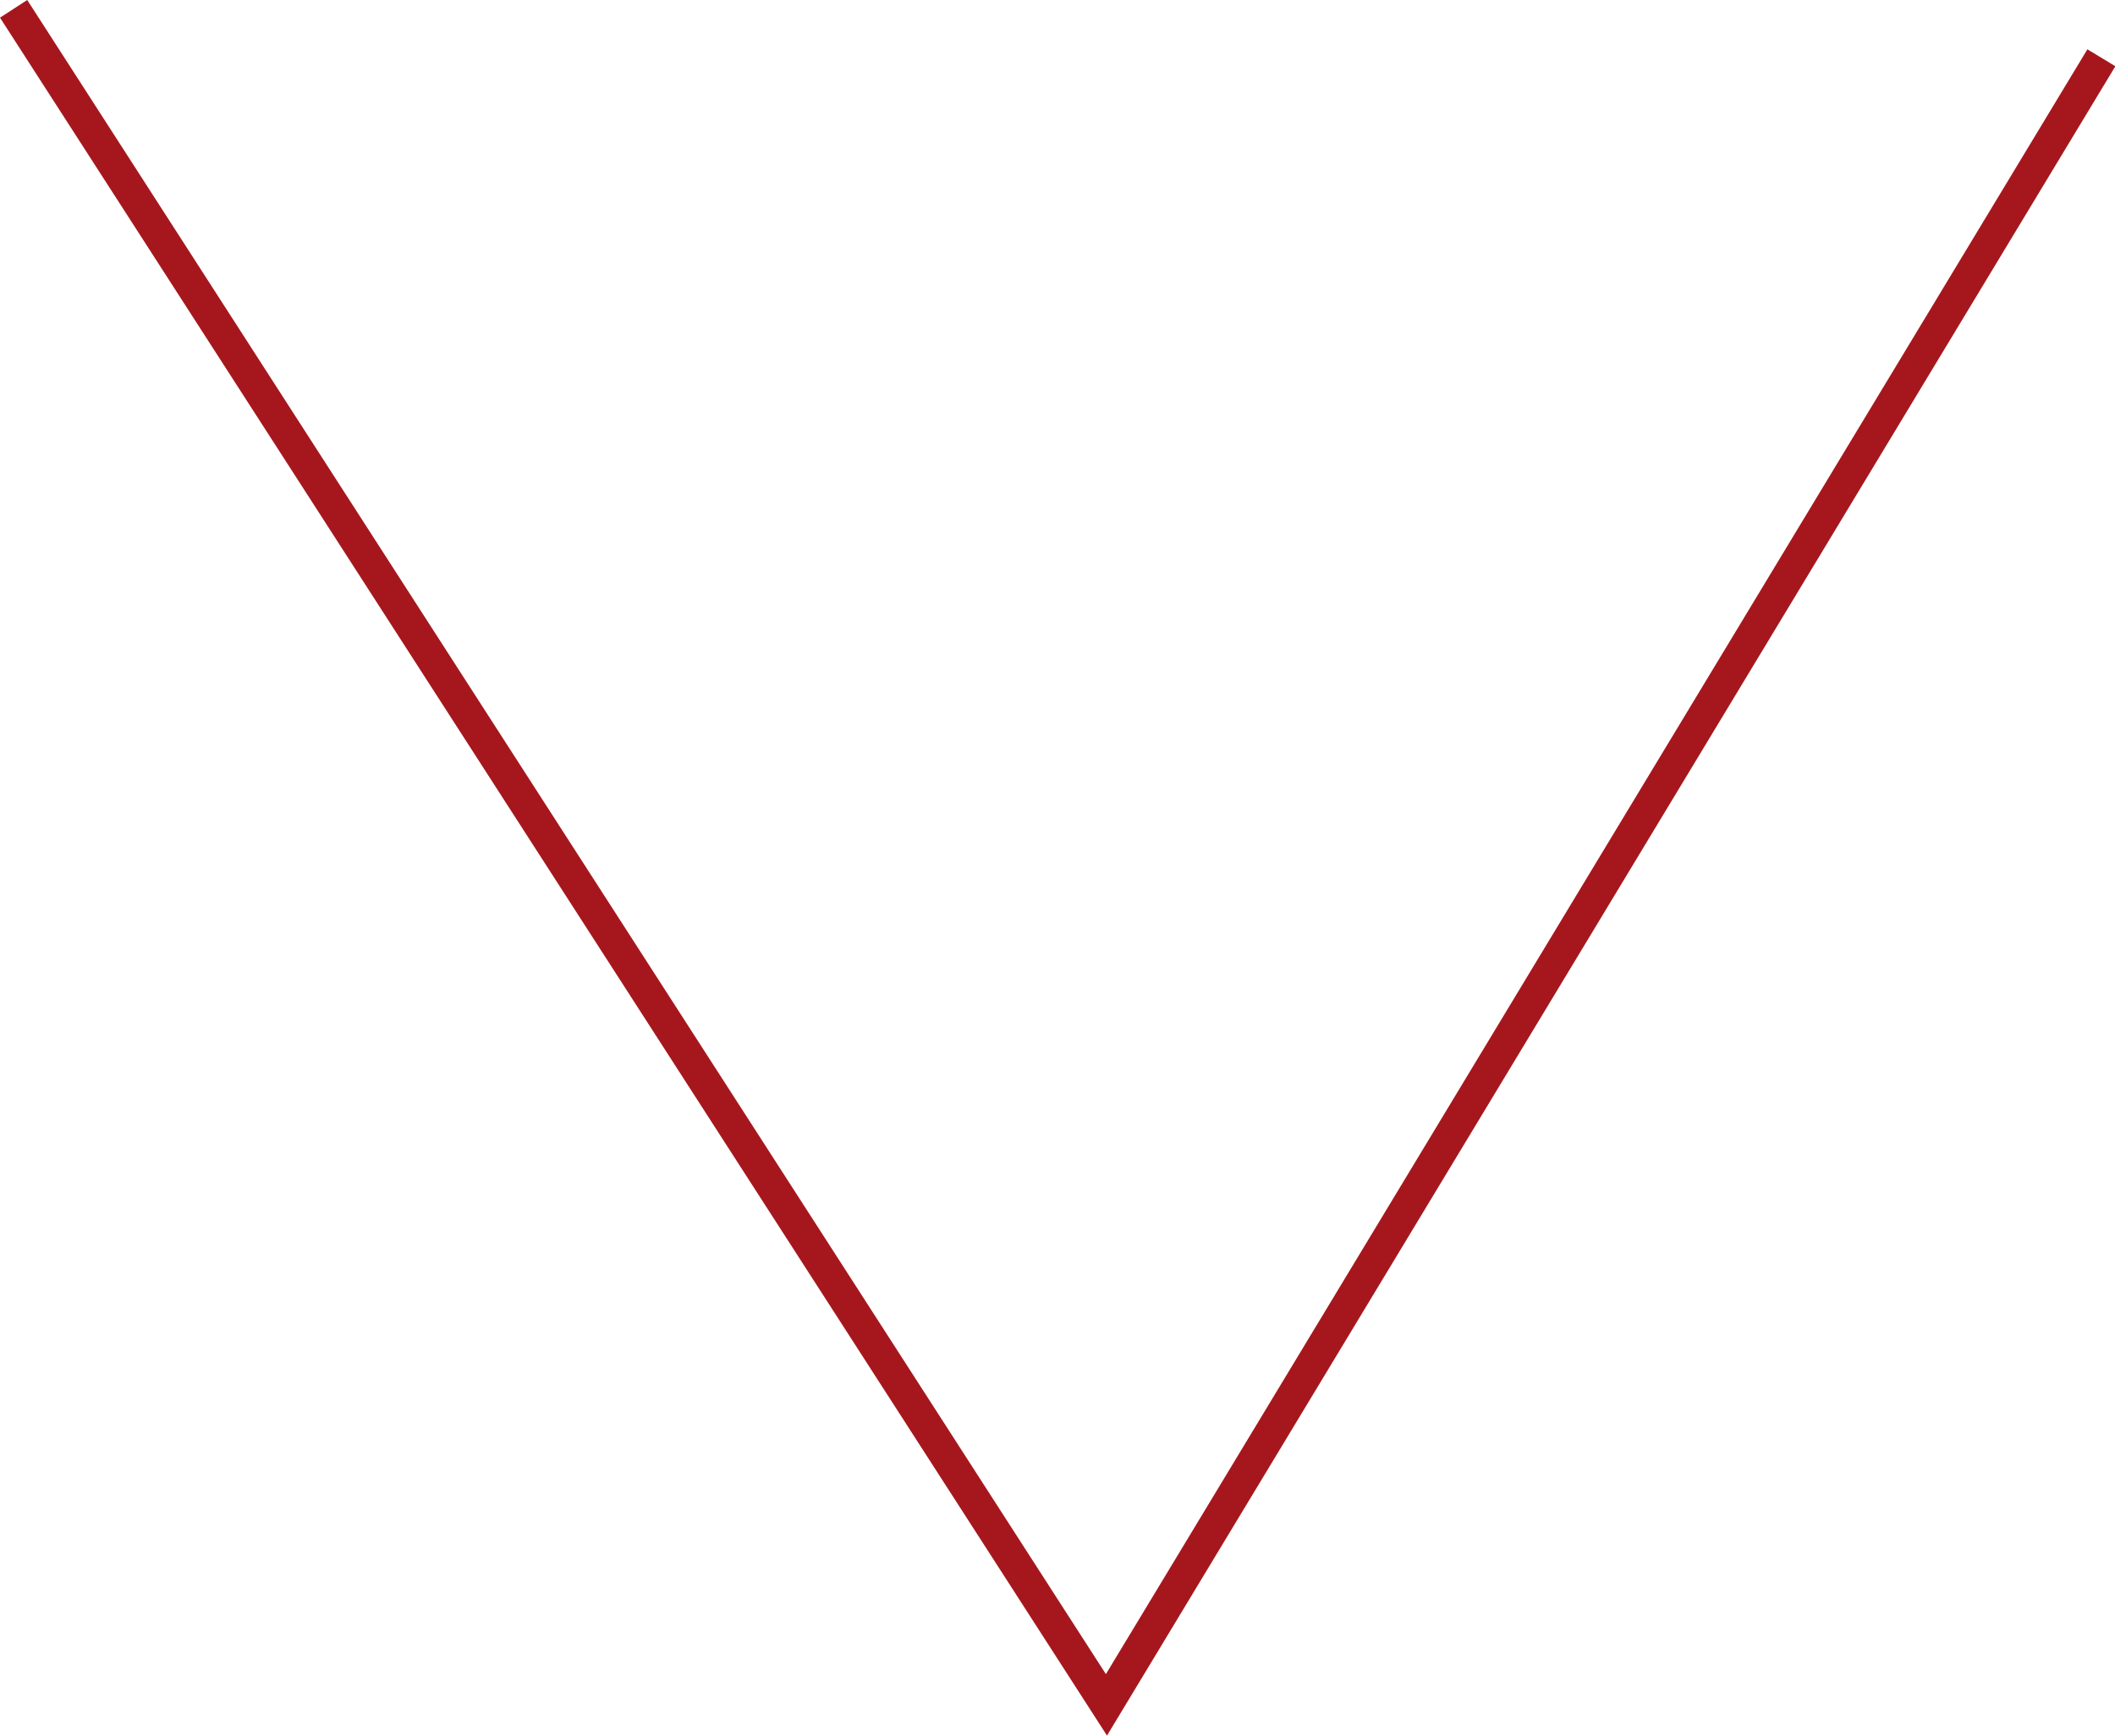 <svg xmlns="http://www.w3.org/2000/svg" width="57.47" height="47.16" viewBox="0 0 57.47 47.16">
  <defs>
    <style>
      .cls-1 {
        fill: #a6171d;
      }
    </style>
  </defs>
  <g id="レイヤー_2" data-name="レイヤー 2">
    <g id="レイヤー_1-2" data-name="レイヤー 1">
      <polygon class="cls-1" points="30.08 47.16 0 0.48 0.74 0 30.05 45.49 56.72 1.34 57.48 1.8 30.08 47.16"/>
    </g>
  </g>
</svg>
